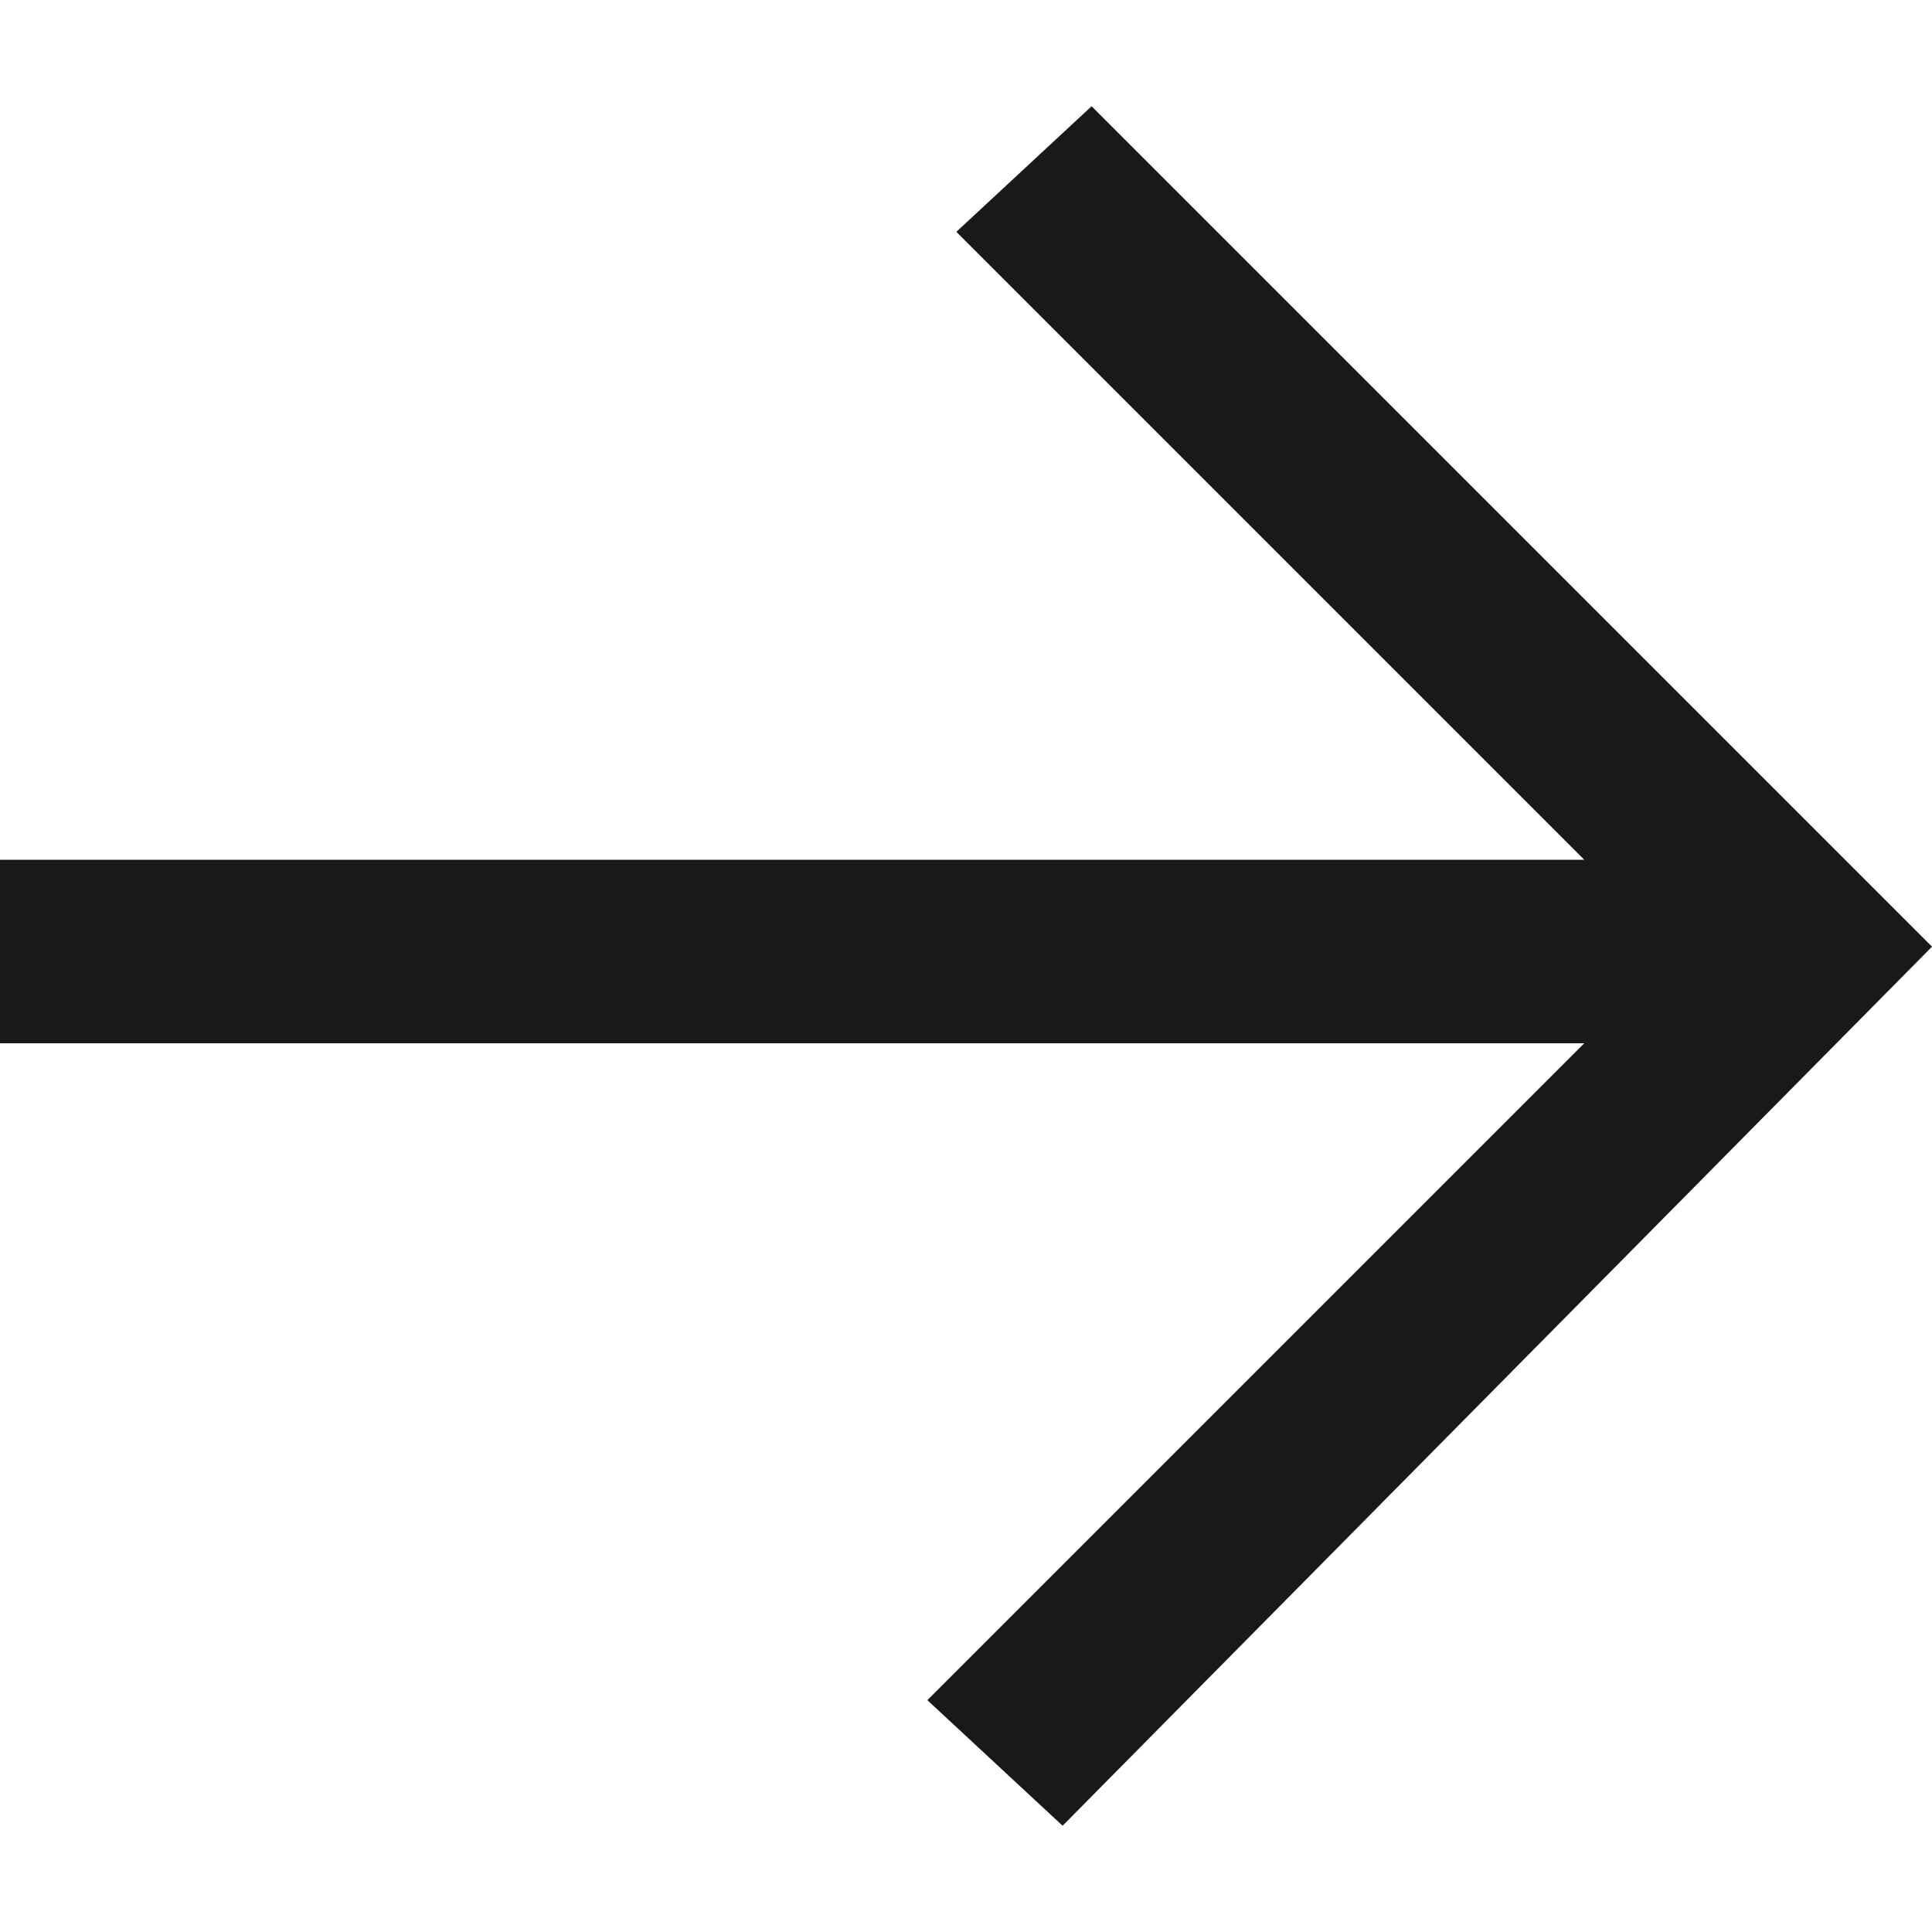 <svg width="15" height="15" viewBox="0 0 15 15" fill="none" xmlns="http://www.w3.org/2000/svg">
<path d="M15 7.35L8.475 0.825L7.425 1.8L12.3 6.675L6.55671e-07 6.675L5.31094e-07 8.1L12.3 8.1L7.2 13.2L8.25 14.175L15 7.35Z" fill="black" fill-opacity="0.9"/>
</svg>

